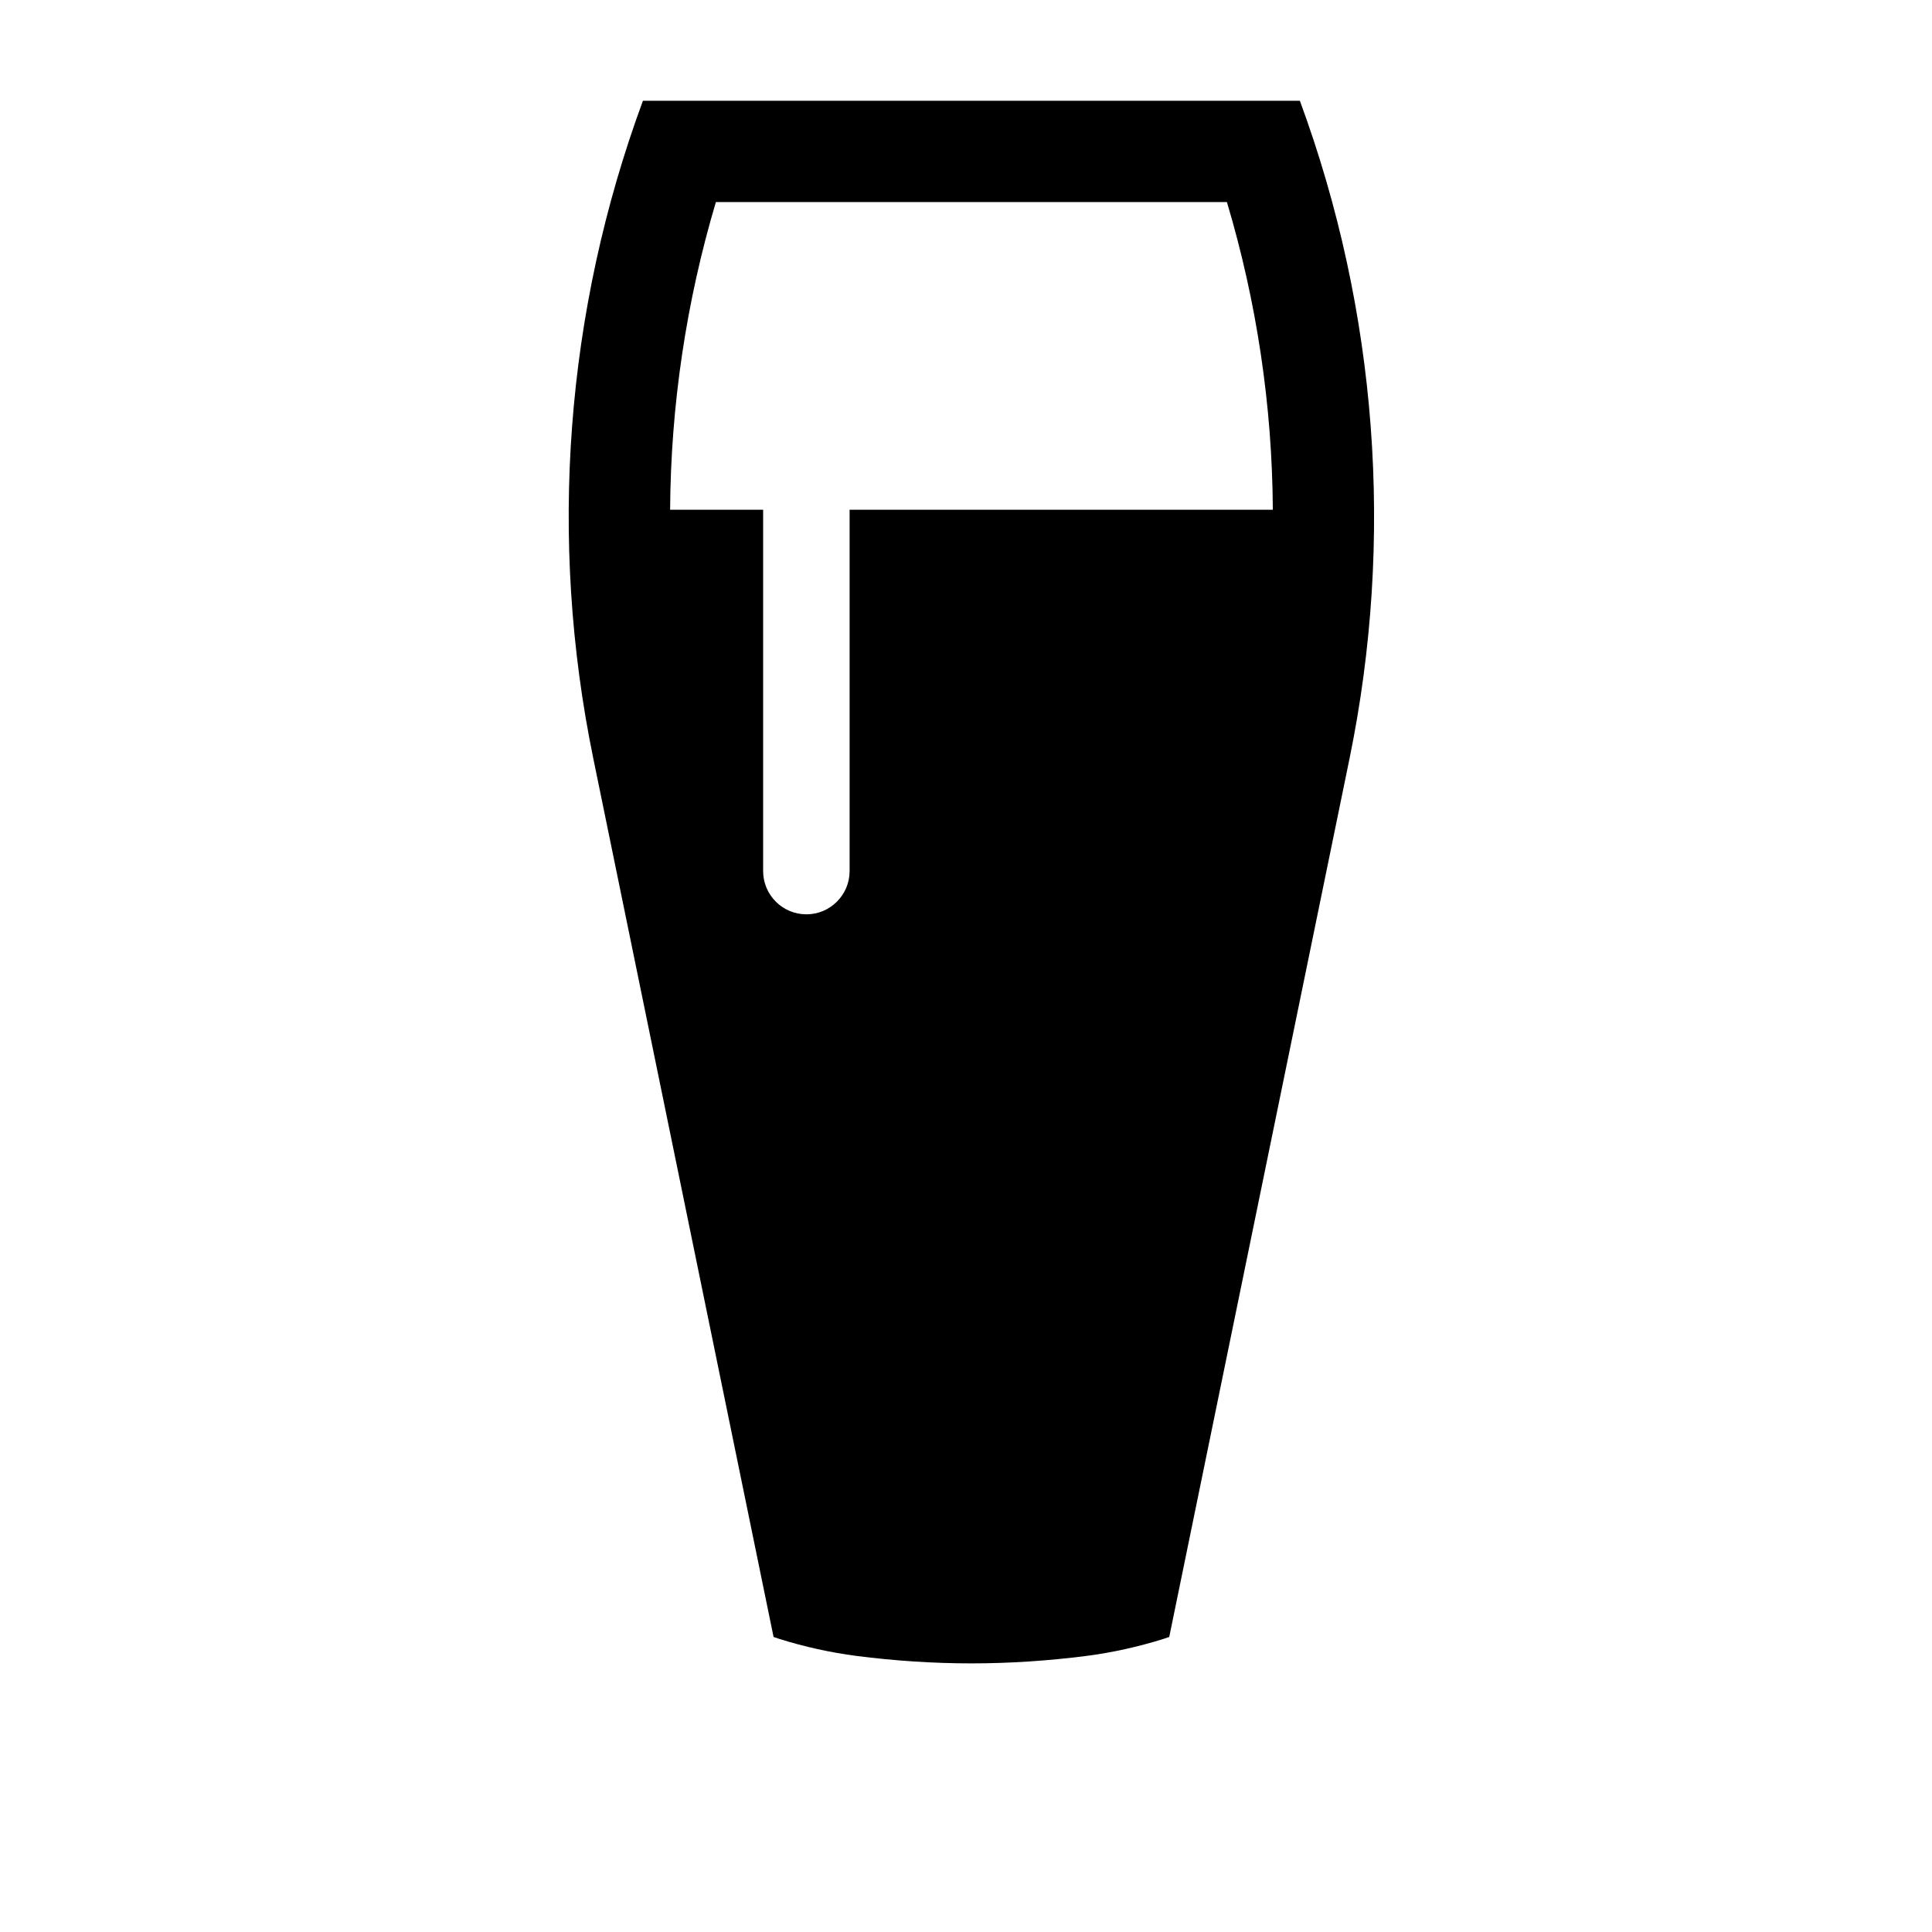 <?xml version="1.0" encoding="UTF-8"?>
<!-- Uploaded to: SVG Repo, www.svgrepo.com, Generator: SVG Repo Mixer Tools -->
<svg fill="#000000" width="800px" height="800px" version="1.1" viewBox="144 144 512 512" xmlns="http://www.w3.org/2000/svg">
 <path d="m453.86 577.81c-0.504 0.176-1.059 0.379-1.562 0.527-6.644 2.09-13.496 3.602-20.445 4.508-10.078 1.285-20.254 1.969-30.426 1.969-10.176 0-20.32-0.684-30.414-1.969-6.926-0.906-13.777-2.414-20.453-4.508-0.504-0.152-1.031-0.352-1.559-0.527l-47.77-232.8c-11.961-58.195-7.402-118.55 13.148-174.3h174.1c20.547 55.746 25.102 116.11 13.164 174.3zm-107.62-202.96c0 6.324 5.141 11.457 11.457 11.457 6.316 0 11.457-5.141 11.457-11.457v-95.762h112.16c-0.156-27.598-4.262-55.047-12.168-81.535h-135.43c-7.875 26.488-11.957 53.934-12.129 81.535h24.652z"/>
</svg>